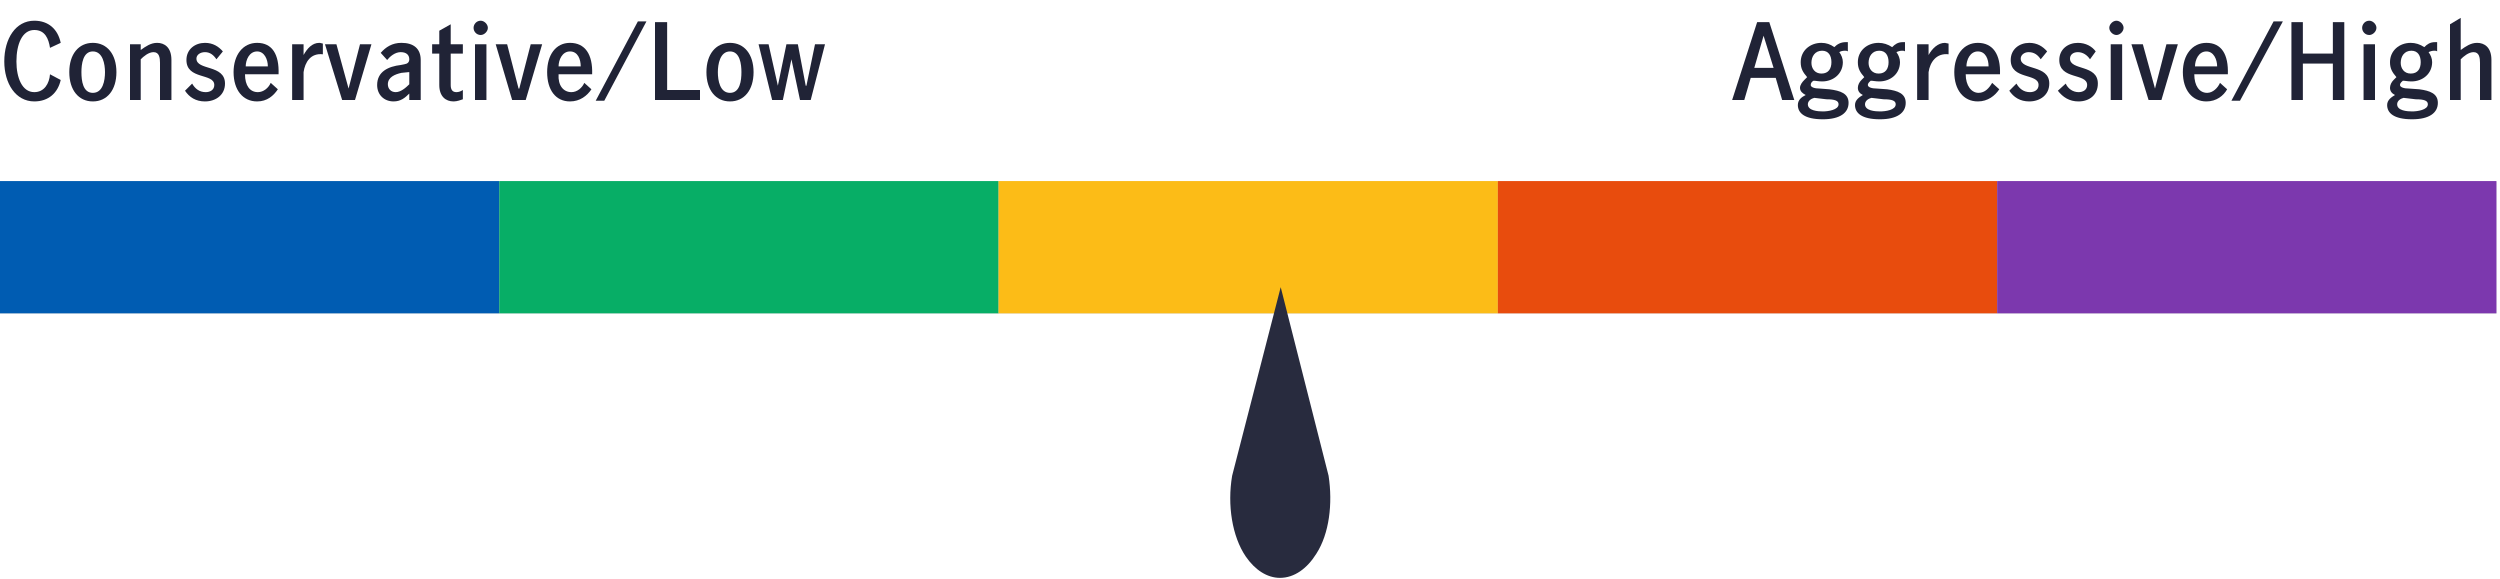 <svg version="1.2" xmlns="http://www.w3.org/2000/svg" viewBox="0 0 350 81" width="350" height="81">
	<title>funds-risk-class-svg-svg</title>
	<defs>
		<clipPath clipPathUnits="userSpaceOnUse" id="cp1">
			<path d="m349.51 25.35h-349.51v18.52h349.51z"/>
		</clipPath>
	</defs>
	<style>
		.s0 { fill: #d8d8d8 } 
		.s1 { fill: #005cb2 } 
		.s2 { fill: #07ae66 } 
		.s3 { fill: #fcbc17 } 
		.s4 { fill: #e84c0d } 
		.s5 { fill: #7c38ae } 
		.s6 { fill: #202336 } 
		.s7 { fill: #282b3e } 
	</style>
	<path id="Layer" class="s0" d="m349.5 25.4h-349.5v18.5h349.5z"/>
	<g id="Clip-Path" clip-path="url(#cp1)">
		<g id="Layer">
			<path id="Layer" class="s1" d="m69.9 23h-69.9v27.8h69.9z"/>
			<path id="Layer" class="s2" d="m139.8 23h-69.9v27.8h69.9z"/>
			<path id="Layer" class="s3" d="m209.7 23h-69.9v27.8h69.9z"/>
			<path id="Layer" class="s4" d="m279.6 23h-69.9v27.8h69.9z"/>
			<path id="Layer" class="s5" d="m349.5 23h-69.9v27.8h69.9z"/>
		</g>
	</g>
	<path id="Layer" class="s6" d="m4.8 14.2c2 0 3.3-1.2 3.7-3l-1.5-0.8c-0.1 1.3-0.8 2.5-2.2 2.5-1.7 0-2.5-2-2.5-4.3 0-2.4 0.8-4.4 2.5-4.4 1.5 0 2 1.2 2.2 2.5l1.5-0.7c-0.4-1.9-1.7-3.1-3.7-3.1-2.6 0-4.2 2.5-4.2 5.7 0 3.1 1.6 5.6 4.2 5.6z"/>
	<path id="Layer" fill-rule="evenodd" class="s6" d="m9.7 10.1c0-2.5 1.3-4.1 3.3-4.1 2 0 3.3 1.6 3.3 4.1 0 2.5-1.3 4.1-3.3 4.1-2 0-3.3-1.6-3.3-4.1zm5 0c0-1.1-0.3-2.9-1.7-2.9-1.4 0-1.6 1.8-1.6 2.9 0 1.2 0.2 2.9 1.6 2.9 1.4 0 1.7-1.7 1.7-2.9z"/>
	<path id="Layer" class="s6" d="m18.2 14h1.5v-5.7c0.4-0.4 1.1-1 1.8-1 0.8 0 0.9 0.8 0.9 1.5v5.2h1.6v-5.6c0-1.8-1-2.4-2-2.4-0.9 0-1.6 0.5-2.3 1v-0.8h-1.5z"/>
	<path id="Layer" class="s6" d="m28.7 14.2c1.5 0 2.8-0.9 2.8-2.5 0-2.7-4-1.8-4-3.5 0-0.5 0.5-0.9 1.2-0.9 0.7 0 1.2 0.4 1.6 1l0.9-1.1c-0.6-0.7-1.4-1.2-2.5-1.2-1.4 0-2.6 0.9-2.6 2.4 0 2.8 3.9 1.8 3.9 3.5 0 0.7-0.6 1-1.2 1-0.9 0-1.5-0.5-1.9-1.2l-1 1c0.6 0.9 1.5 1.5 2.8 1.5z"/>
	<path id="Layer" fill-rule="evenodd" class="s6" d="m32.7 10.1c0-2.4 1.3-4.1 3.3-4.1 2.1 0 3.1 1.6 3 4.4h-4.7c0 1.6 0.7 2.5 1.8 2.5 0.8 0 1.5-0.6 1.8-1.3l1 0.9c-0.6 0.9-1.5 1.7-2.9 1.7-2 0-3.3-1.6-3.3-4.1zm4.8-0.8c0-1-0.5-2.1-1.5-2.1-1.1 0-1.6 1.2-1.6 2.1z"/>
	<path id="Layer" class="s6" d="m40.9 14h1.6v-3.9c0.2-1.4 1-2.7 2.7-2.5v-1.5c-0.1 0-0.3-0.1-0.5-0.1-1 0-1.7 0.8-2.2 1.7v-1.5h-1.6z"/>
	<path id="Layer" class="s6" d="m47.9 14h1.8l2.3-7.8h-1.6l-1.6 6.2-1.7-6.2h-1.6z"/>
	<path id="Layer" fill-rule="evenodd" class="s6" d="m52.8 11.9c0-1.9 1.6-2.6 3.3-2.8l0.5-0.1q0.7-0.1 0.7-0.7c0-0.6-0.4-1-1.2-1-0.8 0-1.5 0.6-1.9 1.1l-0.9-1c0.7-0.8 1.6-1.4 2.9-1.4 1.7 0 2.7 0.8 2.7 2.4v5.6h-1.6v-0.9c-0.6 0.6-1.2 1.1-2.2 1.1-1.3 0-2.3-0.9-2.3-2.3zm4.5-0.1v-1.7h-0.1l-1 0.1c-0.9 0.2-1.9 0.6-1.9 1.6 0 0.6 0.4 1.1 1.1 1.1 0.7 0 1.4-0.6 1.9-1.1z"/>
	<path id="Layer" class="s6" d="m63.5 14.2c0.5 0 1-0.2 1.3-0.3v-1.3c-0.3 0.2-0.6 0.3-0.9 0.3-0.6 0-0.8-0.4-0.8-1v-4.4h1.7v-1.3h-1.7v-2.8l-1.6 0.9v1.9h-1v1.3h1v4.4c0 1.6 0.9 2.3 2 2.3z"/>
	<path id="Layer" class="s6" d="m66.5 14h1.6v-7.8h-1.6zm0.8-9.1c0.5 0 1-0.5 1-1 0-0.5-0.5-1-1-1-0.6 0-1 0.5-1 1 0 0.5 0.4 1 1 1z"/>
	<path id="Layer" class="s6" d="m71.7 14h1.9l2.3-7.8h-1.6l-1.6 6.2h-0.1l-1.6-6.2h-1.6z"/>
	<path id="Layer" fill-rule="evenodd" class="s6" d="m76.6 10.1c0-2.4 1.2-4.1 3.2-4.1 2.1 0 3.2 1.6 3.1 4.4h-4.7c-0.1 1.6 0.7 2.5 1.8 2.5 0.8 0 1.5-0.6 1.8-1.3l1 0.9c-0.6 0.9-1.6 1.7-3 1.7-2 0-3.2-1.6-3.2-4.1zm4.7-0.8c0-1-0.4-2.1-1.5-2.1-1.1 0-1.6 1.2-1.6 2.1z"/>
	<path id="Layer" class="s6" d="m83.4 14.1h1.2l5.9-11.1h-1.2z"/>
	<path id="Layer" class="s6" d="m91.7 14h6.3v-1.4h-4.6v-9.5h-1.7z"/>
	<path id="Layer" fill-rule="evenodd" class="s6" d="m98.9 10.1c0-2.5 1.3-4.1 3.3-4.1 2 0 3.3 1.6 3.3 4.1 0 2.5-1.3 4.1-3.3 4.1-2 0-3.3-1.6-3.3-4.1zm4.9 0c0-1.1-0.2-2.9-1.6-2.9-1.4 0-1.7 1.8-1.7 2.9 0 1.2 0.3 2.9 1.7 2.9 1.4 0 1.6-1.7 1.6-2.9z"/>
	<path id="Layer" class="s6" d="m108.1 14h1.5l1.2-5.7 1.2 5.7h1.5l2-7.8h-1.4l-1.2 5.8h-0.1l-1.1-5.8h-1.6l-1.2 5.8-1.3-5.8h-1.4z"/>
	<path id="Layer" fill-rule="evenodd" class="s7" d="m179.3 40.2l-6.8 26.4c-0.7 4.1 0 8.5 1.9 11.3 1.3 1.9 3 3 4.8 3 2 0 3.8-1.3 5.1-3.4 1.8-2.8 2.3-7 1.7-10.9z"/>
	<path id="Layer" fill-rule="evenodd" class="s6" d="m246 3.1h1.7l3.5 10.9h-1.7l-0.9-3.1h-3.5l-0.9 3.1h-1.7zm2.3 6.4l-1.4-4.5-1.3 4.5z"/>
	<path id="Layer" fill-rule="evenodd" class="s6" d="m251.7 14.7c0-0.7 0.5-1.1 1.1-1.4-0.4-0.2-0.8-0.5-0.8-1 0-0.4 0.3-0.8 0.6-1.1l0.4-0.4c-0.6-0.7-0.9-1.2-0.9-2.1 0-1.6 1.3-2.7 2.9-2.7q1 0 1.8 0.6c0.4-0.4 0.9-0.7 1.6-0.7 0.1 0 0.2 0 0.3 0v1.3c-0.1-0.1-0.3-0.1-0.4-0.1q-0.5 0-0.8 0.2c0.3 0.4 0.5 0.9 0.5 1.4 0 1.6-1.3 2.7-2.9 2.7-0.5 0-0.9-0.1-1.2-0.1-0.2 0.1-0.4 0.3-0.4 0.6 0 0.3 0.5 0.5 1.3 0.5l1.3 0.1c1.6 0.2 2.7 0.6 2.7 1.9 0 1.4-1.2 2.3-3.6 2.3-2.6 0-3.5-0.9-3.5-2zm5.7-0.1c0-0.5-0.5-0.7-1.7-0.7l-1.7-0.2c-0.4 0.1-0.9 0.4-0.9 0.9 0 0.9 1.4 1 2.1 1 0.7 0 2.2-0.2 2.2-1zm-1-5.9c0-0.9-0.4-1.6-1.3-1.6-1 0-1.5 0.8-1.5 1.7 0 0.8 0.5 1.5 1.4 1.5 1 0 1.4-0.7 1.4-1.6z"/>
	<path id="Layer" fill-rule="evenodd" class="s6" d="m259.7 14.7c0-0.7 0.6-1.1 1.1-1.4-0.4-0.2-0.7-0.5-0.7-1 0-0.4 0.2-0.8 0.5-1.1l0.4-0.4c-0.6-0.7-0.9-1.2-0.9-2.1 0-1.6 1.3-2.7 2.9-2.7q1 0 1.9 0.6c0.4-0.4 0.8-0.7 1.5-0.7 0.1 0 0.2 0 0.3 0v1.3c-0.1-0.1-0.2-0.1-0.4-0.1q-0.4 0-0.8 0.2c0.3 0.4 0.5 0.9 0.5 1.4 0 1.6-1.3 2.7-2.9 2.7-0.5 0-0.9-0.1-1.2-0.1-0.1 0.1-0.4 0.3-0.4 0.6 0 0.3 0.5 0.5 1.3 0.5l1.4 0.1c1.5 0.2 2.6 0.6 2.6 1.9 0 1.4-1.2 2.3-3.6 2.3-2.6 0-3.5-0.9-3.5-2zm5.7-0.1c0-0.5-0.5-0.7-1.7-0.7l-1.7-0.2c-0.4 0.1-0.9 0.4-0.9 0.9 0 0.9 1.4 1 2.1 1 0.8 0 2.2-0.2 2.2-1zm-1-5.9c0-0.9-0.4-1.6-1.3-1.6-1 0-1.5 0.8-1.5 1.7 0 0.8 0.5 1.5 1.4 1.5 1 0 1.4-0.7 1.4-1.6z"/>
	<path id="Layer" class="s6" d="m268.4 14h1.6v-3.9c0.2-1.4 1.1-2.7 2.8-2.5v-1.5c-0.1 0-0.4-0.1-0.5-0.1-1 0-1.8 0.8-2.3 1.7v-1.5h-1.6z"/>
	<path id="Layer" fill-rule="evenodd" class="s6" d="m273.6 10.1c0-2.4 1.3-4.1 3.3-4.1 2.1 0 3.2 1.6 3.1 4.4h-4.8c0 1.6 0.8 2.6 1.8 2.6 0.9 0 1.5-0.7 1.9-1.4l1 0.9c-0.6 0.9-1.6 1.7-3 1.7-2 0-3.3-1.6-3.3-4.1zm4.8-0.8c0-1-0.4-2.1-1.5-2.1-1.1 0-1.6 1.2-1.6 2.1z"/>
	<path id="Layer" class="s6" d="m284.1 14.2c1.5 0 2.8-0.9 2.8-2.5 0-2.7-4-1.8-4-3.5 0-0.5 0.5-0.9 1.1-0.9 0.8 0 1.3 0.4 1.7 1l0.9-1.1c-0.6-0.7-1.4-1.2-2.5-1.2-1.4 0-2.6 0.9-2.6 2.4 0 2.8 3.9 1.8 3.9 3.5 0 0.7-0.6 1-1.2 1-0.9 0-1.5-0.5-1.9-1.2l-1 1c0.6 0.9 1.5 1.5 2.8 1.5z"/>
	<path id="Layer" class="s6" d="m291 14.2c1.5 0 2.7-0.9 2.7-2.5 0-2.7-3.9-1.8-3.9-3.5 0-0.5 0.4-0.9 1.1-0.9 0.7 0 1.3 0.4 1.7 1l0.8-1.1c-0.5-0.7-1.4-1.2-2.5-1.2-1.4 0-2.6 0.9-2.6 2.4 0 2.8 3.9 1.8 3.9 3.5 0 0.7-0.6 1-1.2 1-0.8 0-1.5-0.5-1.8-1.2l-1.1 1c0.7 0.9 1.6 1.5 2.9 1.5z"/>
	<path id="Layer" class="s6" d="m295.5 14h1.6v-7.8h-1.6zm0.8-9.1c0.5 0 1-0.5 1-1 0-0.5-0.5-1-1-1-0.5 0-1 0.5-1 1 0 0.5 0.5 1 1 1z"/>
	<path id="Layer" class="s6" d="m300.8 14h1.8l2.3-7.8h-1.6l-1.6 6.2-1.7-6.2h-1.6z"/>
	<path id="Layer" fill-rule="evenodd" class="s6" d="m305.6 10.1c0-2.4 1.3-4.1 3.3-4.1 2.1 0 3.1 1.6 3 4.4h-4.7c0 1.6 0.7 2.6 1.8 2.6 0.8 0 1.5-0.7 1.8-1.4l1 0.9c-0.5 0.9-1.5 1.7-2.9 1.7-2 0-3.3-1.6-3.3-4.1zm4.8-0.8c0-1-0.5-2.1-1.5-2.1-1.1 0-1.6 1.2-1.6 2.1z"/>
	<path id="Layer" class="s6" d="m312.4 14.1h1.2l6-11.1h-1.3z"/>
	<path id="Layer" class="s6" d="m320.8 14h1.6v-5.1h4.2v5.1h1.6v-10.9h-1.6v4.4h-4.2v-4.4h-1.6z"/>
	<path id="Layer" class="s6" d="m330.9 14h1.6v-7.8h-1.6zm0.8-9.1c0.5 0 1-0.5 1-1 0-0.5-0.5-1-1-1-0.6 0-1 0.5-1 1 0 0.5 0.4 1 1 1z"/>
	<path id="Layer" fill-rule="evenodd" class="s6" d="m334.2 14.7c0-0.7 0.6-1.1 1.1-1.4-0.4-0.2-0.7-0.5-0.7-1 0-0.4 0.2-0.8 0.5-1.1l0.4-0.4c-0.6-0.7-0.9-1.2-0.9-2.1 0-1.6 1.3-2.7 2.9-2.7q1 0 1.9 0.6c0.4-0.4 0.8-0.7 1.5-0.7 0.1 0 0.2 0 0.3 0v1.3c-0.1-0.1-0.2-0.1-0.4-0.1q-0.4 0-0.8 0.2c0.3 0.4 0.5 0.9 0.5 1.4 0 1.6-1.3 2.7-2.9 2.7-0.5 0-0.9-0.1-1.2-0.1-0.1 0.1-0.4 0.3-0.4 0.6 0 0.3 0.5 0.5 1.3 0.5l1.4 0.1c1.5 0.2 2.6 0.6 2.6 1.9 0 1.4-1.2 2.3-3.6 2.3-2.6 0-3.5-0.9-3.5-2zm5.7-0.1c0-0.5-0.5-0.7-1.7-0.7l-1.7-0.2c-0.4 0.1-0.9 0.4-0.9 0.9 0 0.9 1.4 1 2.1 1 0.7 0 2.2-0.2 2.2-1zm-1-5.9c0-0.9-0.4-1.6-1.3-1.6-1 0-1.5 0.8-1.5 1.7 0 0.8 0.5 1.5 1.4 1.5 1 0 1.4-0.7 1.4-1.6z"/>
	<path id="Layer" class="s6" d="m343 14h1.5v-5.7c0.4-0.4 1.1-1 1.8-1 0.8 0 0.9 0.8 0.9 1.5v5.2h1.6v-5.6c0-1.8-1-2.4-2-2.4-0.9 0-1.6 0.5-2.3 1v-4.5l-1.5 0.9z"/>
</svg>